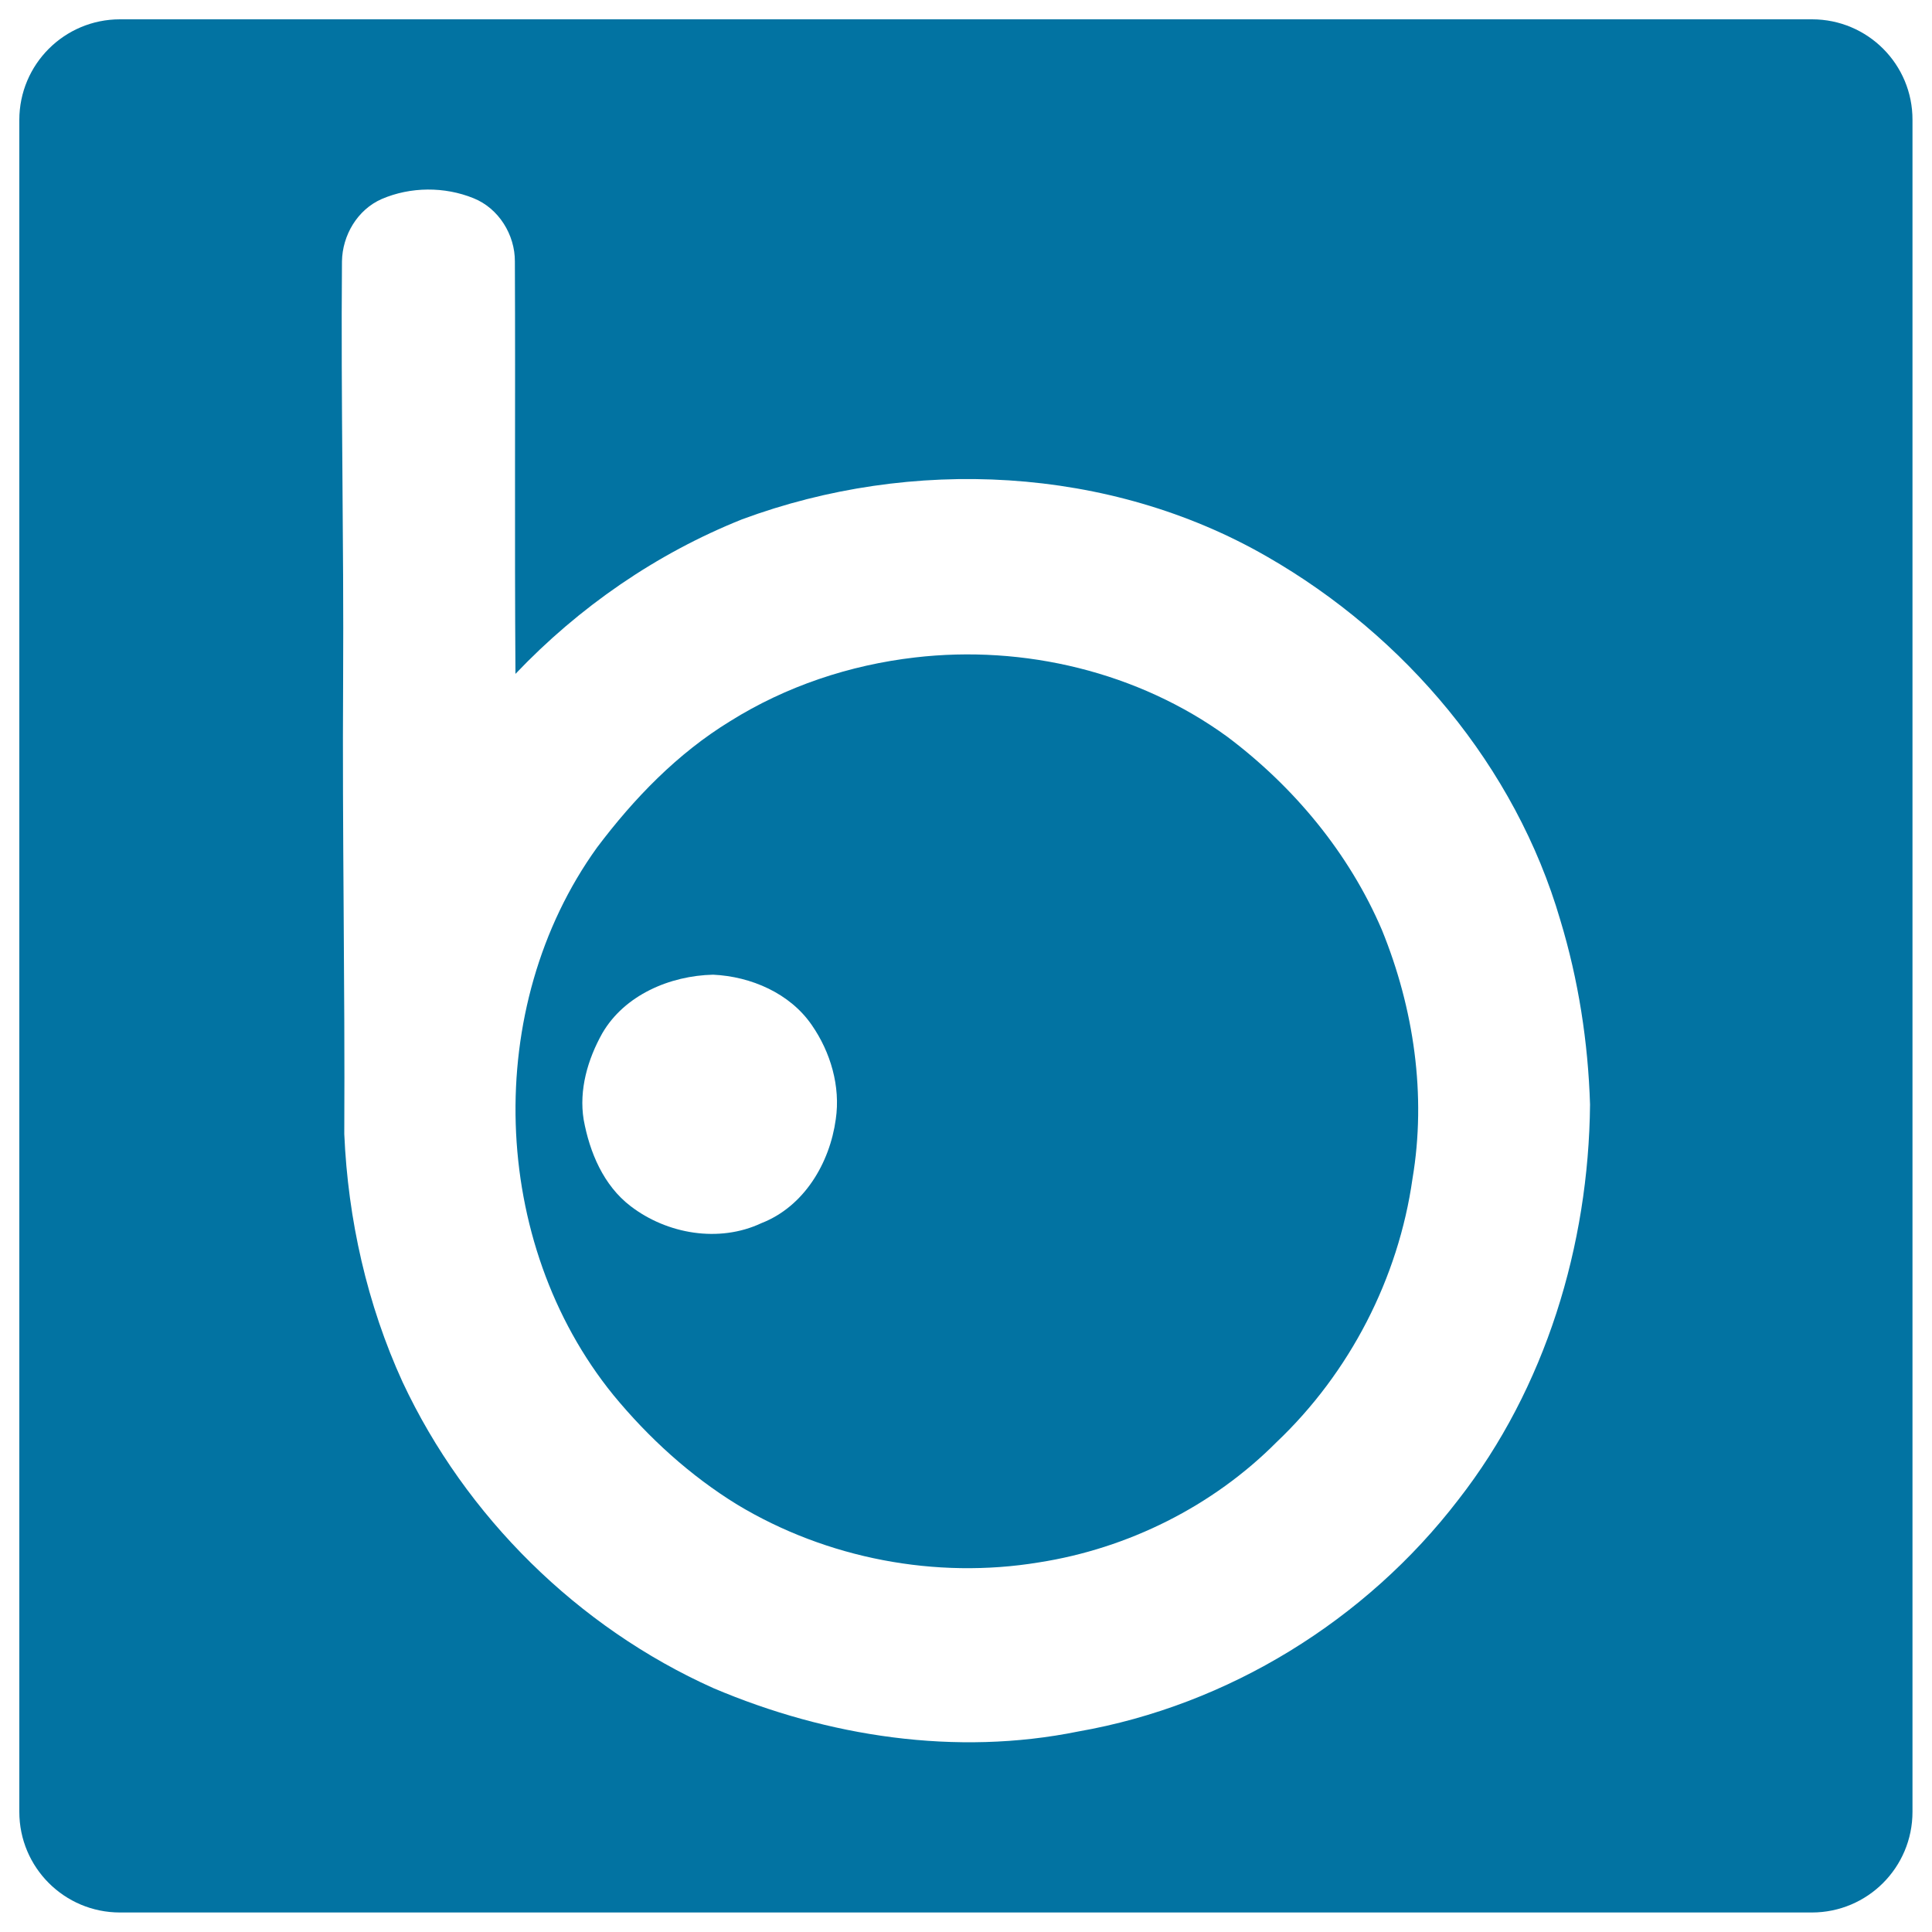 <svg xmlns="http://www.w3.org/2000/svg" viewBox="0 0 1000 1000" style="fill:#0273a2">
<title>Badoo Social Logotype SVG icon</title>
<g><g><path d="M635.2,381.3c-46.1-33.5-105.2-47.6-161.6-41c-33.8,3.9-66.8,14.9-95.7,33c-27.3,16.7-49.8,40-68.9,65.4c-59.4,82.5-55.6,204.5,8.5,283.4c18.2,22.1,39.7,41.7,64.1,56.7c46.3,27.9,102.7,38.7,156.1,29.9c46.2-7.2,90.1-29.1,123.1-62.3c37.8-35.9,63-84.7,70.3-136.3c7.3-43.2,0.7-88.2-15.8-128.7C698.3,441.6,669.7,407.2,635.2,381.3z M432.6,579.3c-3.1,22.7-16.4,45.2-38.5,53.8c-21.9,10.3-48.8,5.7-67.7-8.8c-14-10.7-21.2-27.8-24.3-44.8c-2.5-15.4,2.1-31.2,9.6-44.6c11.5-19.9,35.1-29.9,57.4-30.4c19.6,0.9,39.8,9.6,51.1,26.1C429.9,544.6,435.1,562.3,432.6,579.3z"/><path d="M937.9,10H62.1C33.3,10,10,33.3,10,62.1v875.7c0,28.8,23.3,52.1,52.1,52.1h875.7c28.8,0,52.1-23.3,52.1-52.1V62.1C990,33.3,966.7,10,937.9,10z M754.8,776.3c-47.9,62.4-119,106.3-196.6,119.9c-63.4,12.9-129.8,2.7-188.9-22.4C299.2,842.4,241,785,208.4,715.4c-18.4-40.2-28.3-84.3-30.2-128.4c0.4-78.3-1.1-156.5-0.6-234.8c0.4-72.3-1.2-144.6-0.6-216.9c0.2-13.5,8-26.8,20.6-32.3c14.9-6.4,32.5-6.5,47.5-0.4c13,5.2,21.5,18.9,21.4,32.8c0.3,71.2-0.2,142.3,0.3,213.4c32.9-34.6,73-62.3,117.3-80c87.7-32.5,190.1-27.7,271.7,19.3c71.5,41,128.6,108.6,151.8,188.1c9.4,31,14.4,63.2,15.4,95.5C822.3,644.6,800,718.4,754.8,776.3z"/></g></g>
</svg>
